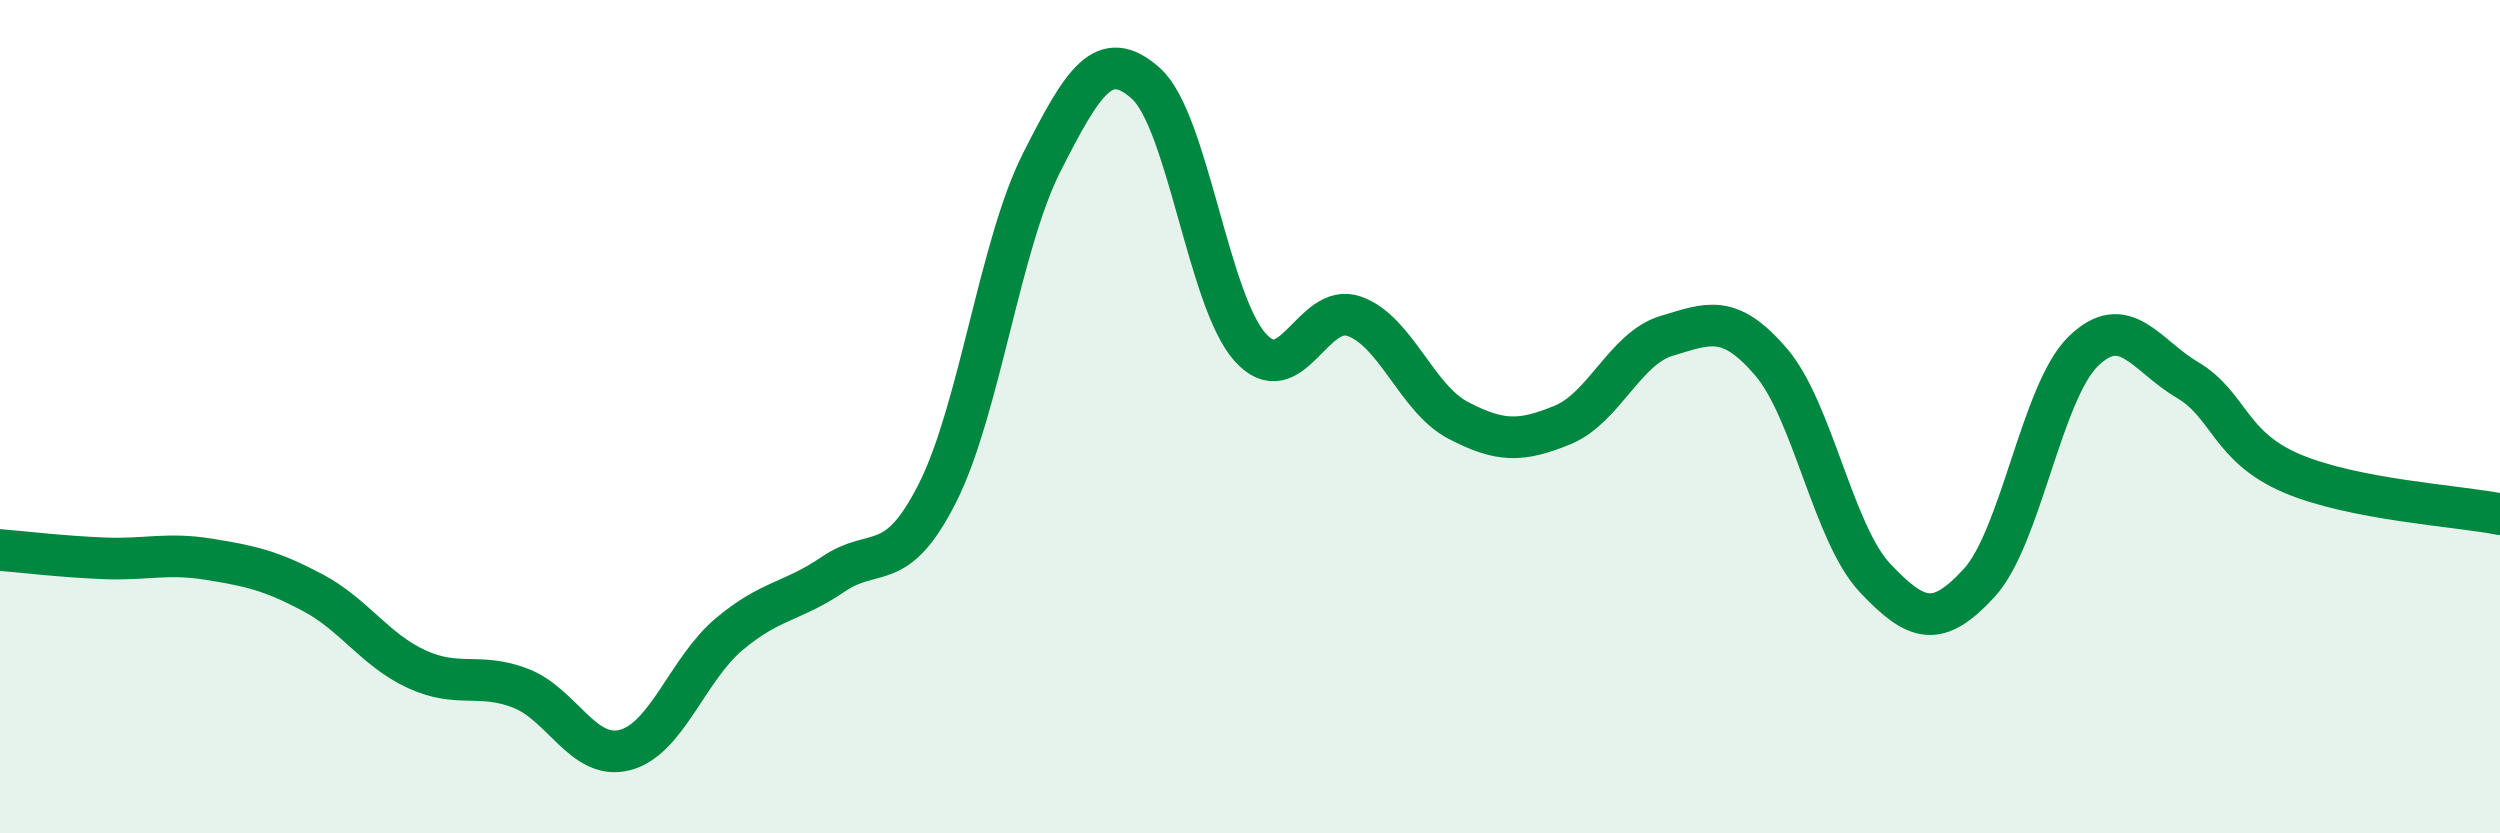 
    <svg width="60" height="20" viewBox="0 0 60 20" xmlns="http://www.w3.org/2000/svg">
      <path
        d="M 0,13.2 C 0.5,13.24 1.5,13.36 2.5,13.4 C 3.5,13.44 4,13.26 5,13.42 C 6,13.58 6.5,13.69 7.5,14.22 C 8.5,14.75 9,15.6 10,16.06 C 11,16.52 11.5,16.13 12.5,16.52 C 13.5,16.91 14,18.26 15,18 C 16,17.74 16.5,16.06 17.5,15.22 C 18.5,14.38 19,14.46 20,13.78 C 21,13.1 21.5,13.81 22.5,11.83 C 23.5,9.85 24,5.87 25,3.9 C 26,1.93 26.5,1.11 27.5,2 C 28.5,2.89 29,7.21 30,8.33 C 31,9.45 31.5,7.24 32.5,7.59 C 33.5,7.94 34,9.57 35,10.09 C 36,10.61 36.5,10.61 37.5,10.2 C 38.5,9.79 39,8.36 40,8.06 C 41,7.76 41.5,7.52 42.5,8.68 C 43.5,9.84 44,12.81 45,13.87 C 46,14.93 46.5,15.08 47.5,13.99 C 48.5,12.9 49,9.4 50,8.43 C 51,7.46 51.5,8.53 52.5,9.12 C 53.5,9.71 53.5,10.72 55,11.36 C 56.5,12 59,12.14 60,12.34L60 20L0 20Z"
        fill="#008740"
        opacity="0.1"
        stroke-linecap="round"
        stroke-linejoin="round"
      />
      <path
        d="M 0,13.2 C 0.5,13.24 1.5,13.36 2.5,13.4 C 3.5,13.44 4,13.26 5,13.42 C 6,13.58 6.5,13.69 7.5,14.22 C 8.5,14.75 9,15.6 10,16.06 C 11,16.52 11.5,16.13 12.5,16.52 C 13.5,16.91 14,18.26 15,18 C 16,17.74 16.5,16.06 17.5,15.22 C 18.5,14.38 19,14.46 20,13.78 C 21,13.1 21.5,13.81 22.5,11.83 C 23.5,9.85 24,5.87 25,3.9 C 26,1.93 26.5,1.11 27.5,2 C 28.5,2.89 29,7.21 30,8.33 C 31,9.45 31.5,7.24 32.5,7.59 C 33.5,7.94 34,9.57 35,10.09 C 36,10.61 36.5,10.61 37.5,10.2 C 38.5,9.79 39,8.36 40,8.06 C 41,7.76 41.5,7.52 42.5,8.68 C 43.5,9.84 44,12.81 45,13.87 C 46,14.93 46.5,15.08 47.5,13.99 C 48.5,12.9 49,9.4 50,8.43 C 51,7.46 51.5,8.53 52.5,9.12 C 53.5,9.71 53.5,10.72 55,11.36 C 56.5,12 59,12.14 60,12.34"
        stroke="#008740"
        stroke-width="1"
        fill="none"
        stroke-linecap="round"
        stroke-linejoin="round"
      />
    </svg>
  